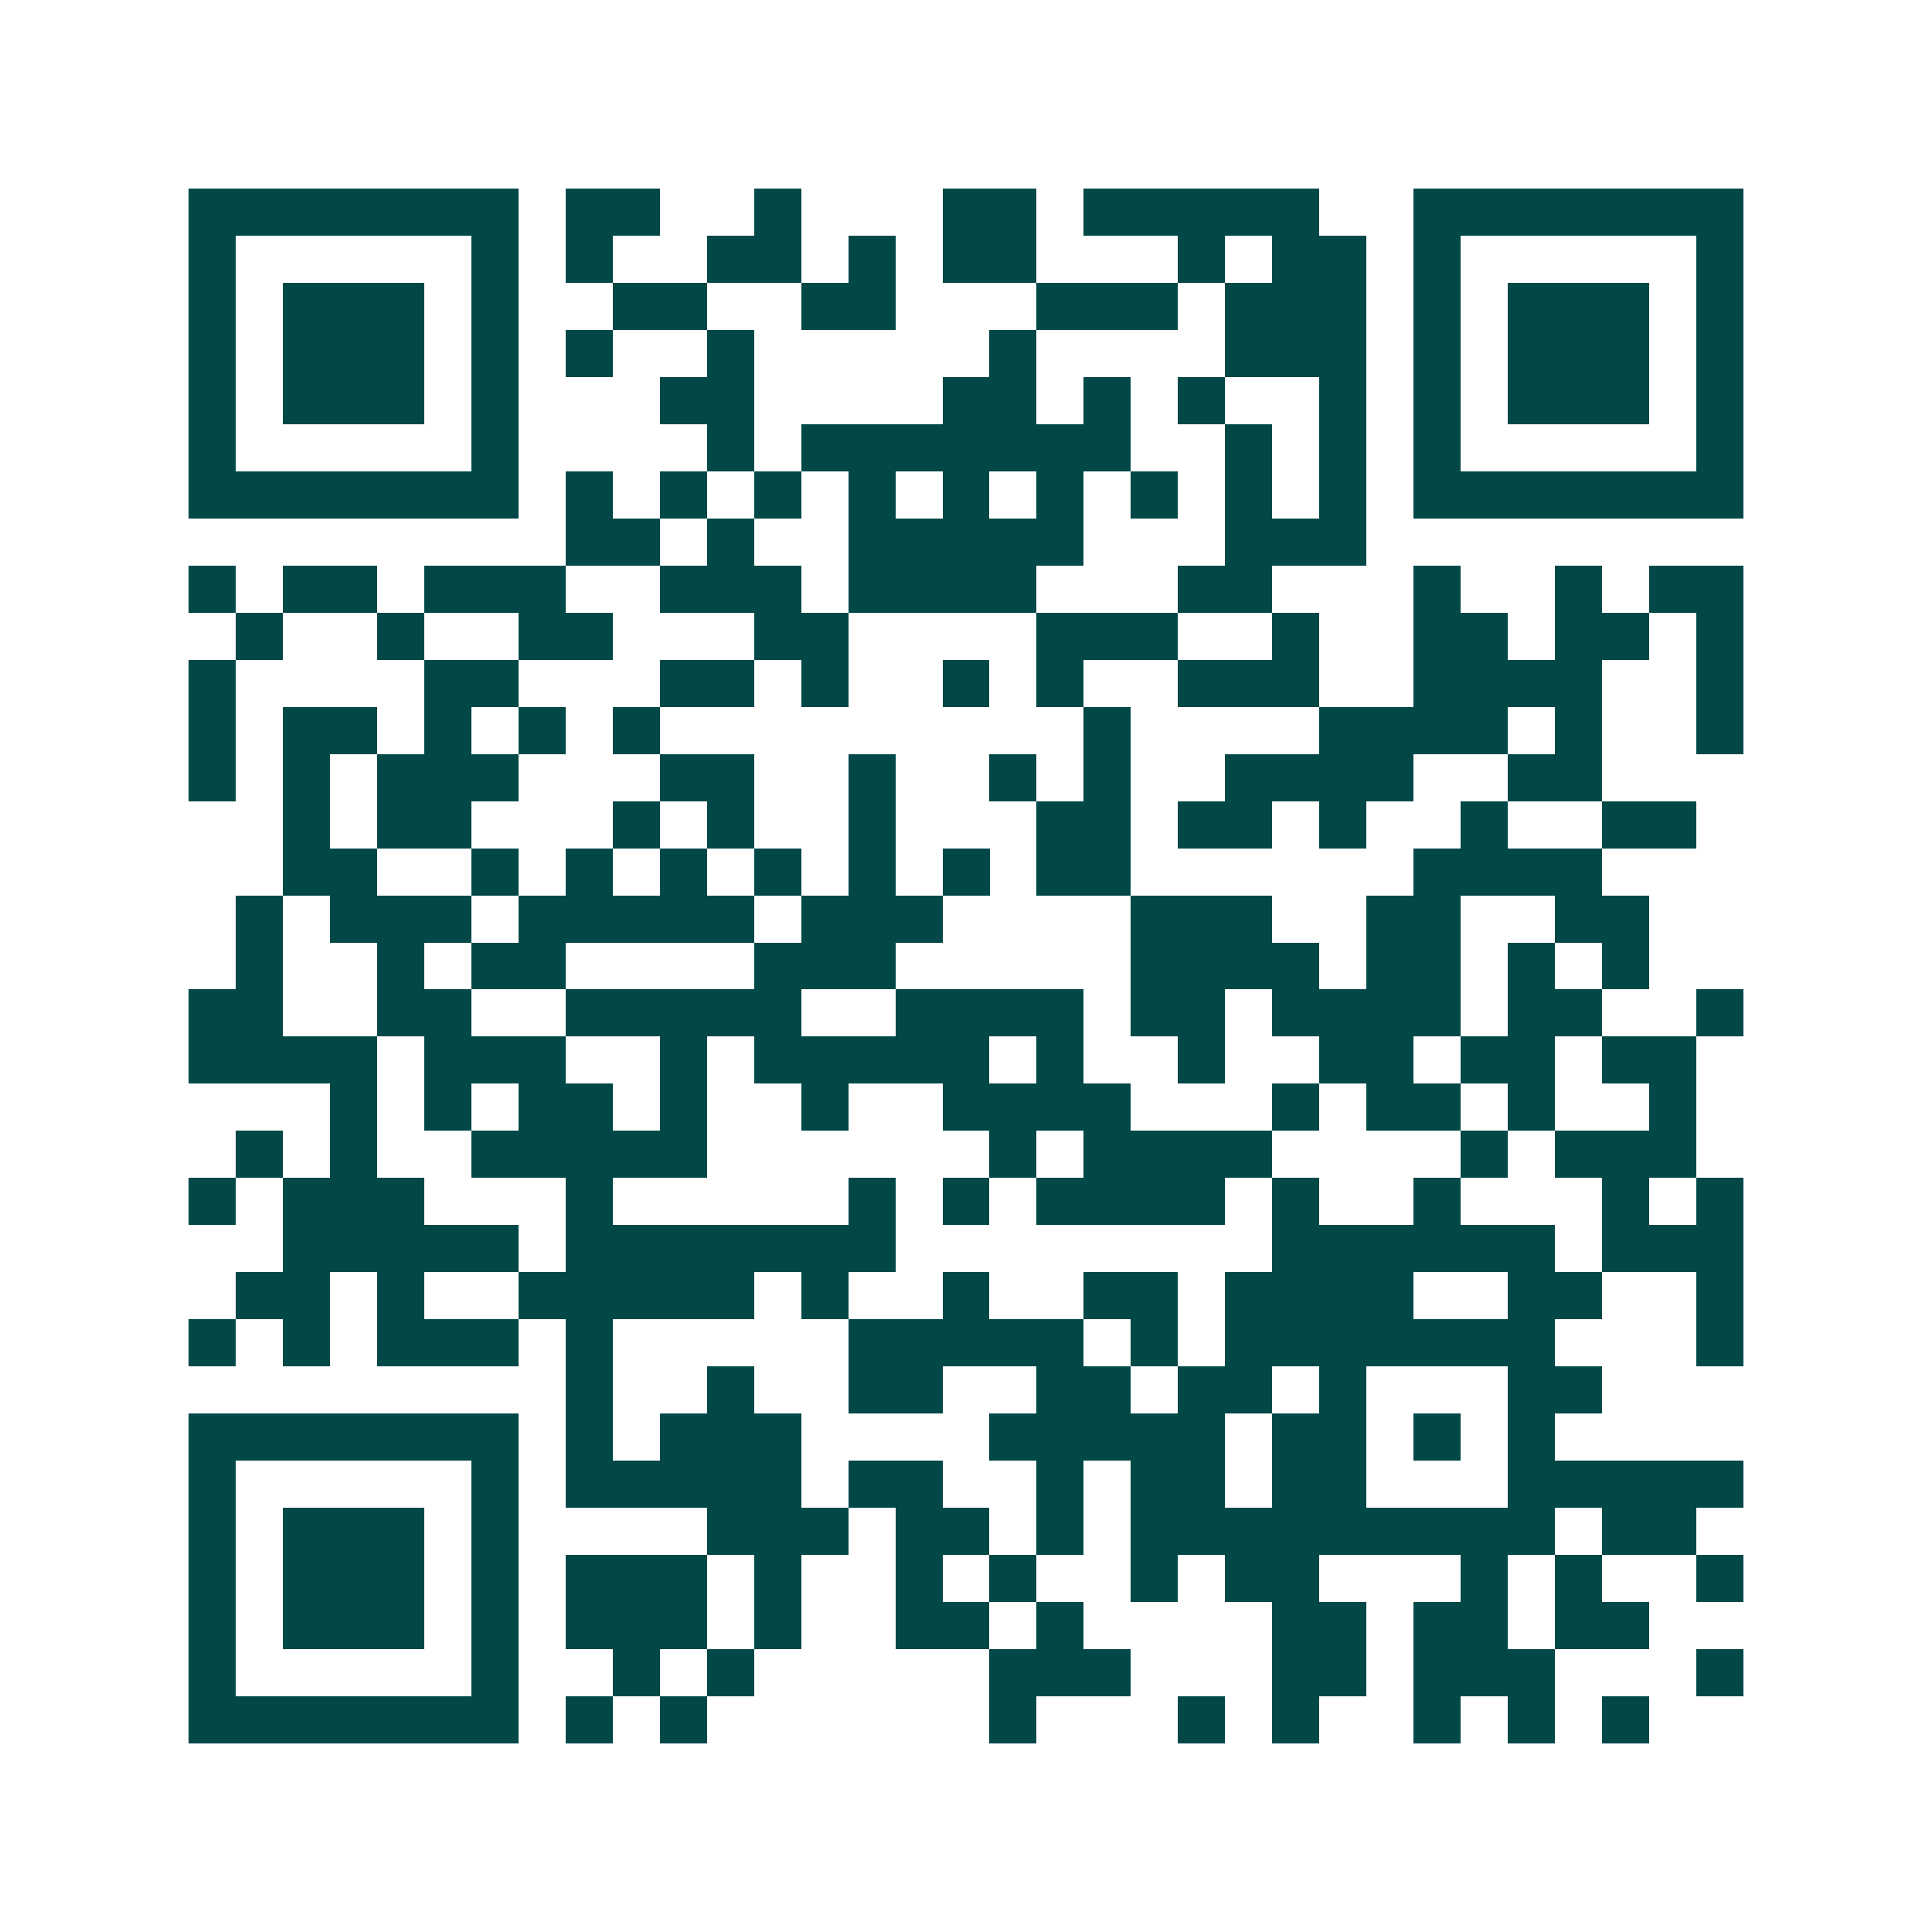 <svg xmlns="http://www.w3.org/2000/svg" width="200" height="200" viewBox="0 0 41 41" shape-rendering="crispEdges"><path fill="#ffffff" d="M0 0h41v41H0z"/><path stroke="#014847" d="M4 4.5h7m1 0h2m2 0h1m3 0h2m1 0h5m2 0h7M4 5.5h1m5 0h1m1 0h1m2 0h2m1 0h1m1 0h2m3 0h1m1 0h2m1 0h1m5 0h1M4 6.5h1m1 0h3m1 0h1m2 0h2m2 0h2m3 0h3m1 0h3m1 0h1m1 0h3m1 0h1M4 7.5h1m1 0h3m1 0h1m1 0h1m2 0h1m5 0h1m4 0h3m1 0h1m1 0h3m1 0h1M4 8.5h1m1 0h3m1 0h1m3 0h2m4 0h2m1 0h1m1 0h1m2 0h1m1 0h1m1 0h3m1 0h1M4 9.5h1m5 0h1m4 0h1m1 0h7m2 0h1m1 0h1m1 0h1m5 0h1M4 10.5h7m1 0h1m1 0h1m1 0h1m1 0h1m1 0h1m1 0h1m1 0h1m1 0h1m1 0h1m1 0h7M12 11.5h2m1 0h1m2 0h5m3 0h3M4 12.5h1m1 0h2m1 0h3m2 0h3m1 0h4m3 0h2m3 0h1m2 0h1m1 0h2M5 13.5h1m2 0h1m2 0h2m3 0h2m4 0h3m2 0h1m2 0h2m1 0h2m1 0h1M4 14.5h1m4 0h2m3 0h2m1 0h1m2 0h1m1 0h1m2 0h3m2 0h4m2 0h1M4 15.5h1m1 0h2m1 0h1m1 0h1m1 0h1m9 0h1m4 0h4m1 0h1m2 0h1M4 16.5h1m1 0h1m1 0h3m3 0h2m2 0h1m2 0h1m1 0h1m2 0h4m2 0h2M6 17.5h1m1 0h2m3 0h1m1 0h1m2 0h1m3 0h2m1 0h2m1 0h1m2 0h1m2 0h2M6 18.5h2m2 0h1m1 0h1m1 0h1m1 0h1m1 0h1m1 0h1m1 0h2m6 0h4M5 19.5h1m1 0h3m1 0h5m1 0h3m4 0h3m2 0h2m2 0h2M5 20.5h1m2 0h1m1 0h2m4 0h3m5 0h4m1 0h2m1 0h1m1 0h1M4 21.5h2m2 0h2m2 0h5m2 0h4m1 0h2m1 0h4m1 0h2m2 0h1M4 22.5h4m1 0h3m2 0h1m1 0h5m1 0h1m2 0h1m2 0h2m1 0h2m1 0h2M7 23.5h1m1 0h1m1 0h2m1 0h1m2 0h1m2 0h4m3 0h1m1 0h2m1 0h1m2 0h1M5 24.5h1m1 0h1m2 0h5m6 0h1m1 0h4m4 0h1m1 0h3M4 25.5h1m1 0h3m3 0h1m5 0h1m1 0h1m1 0h4m1 0h1m2 0h1m3 0h1m1 0h1M6 26.5h5m1 0h7m8 0h6m1 0h3M5 27.5h2m1 0h1m2 0h5m1 0h1m2 0h1m2 0h2m1 0h4m2 0h2m2 0h1M4 28.5h1m1 0h1m1 0h3m1 0h1m5 0h5m1 0h1m1 0h7m3 0h1M12 29.5h1m2 0h1m2 0h2m2 0h2m1 0h2m1 0h1m3 0h2M4 30.5h7m1 0h1m1 0h3m4 0h5m1 0h2m1 0h1m1 0h1M4 31.5h1m5 0h1m1 0h5m1 0h2m2 0h1m1 0h2m1 0h2m3 0h5M4 32.5h1m1 0h3m1 0h1m4 0h3m1 0h2m1 0h1m1 0h9m1 0h2M4 33.5h1m1 0h3m1 0h1m1 0h3m1 0h1m2 0h1m1 0h1m2 0h1m1 0h2m3 0h1m1 0h1m2 0h1M4 34.5h1m1 0h3m1 0h1m1 0h3m1 0h1m2 0h2m1 0h1m4 0h2m1 0h2m1 0h2M4 35.5h1m5 0h1m2 0h1m1 0h1m5 0h3m3 0h2m1 0h3m3 0h1M4 36.5h7m1 0h1m1 0h1m6 0h1m3 0h1m1 0h1m2 0h1m1 0h1m1 0h1"/></svg>
